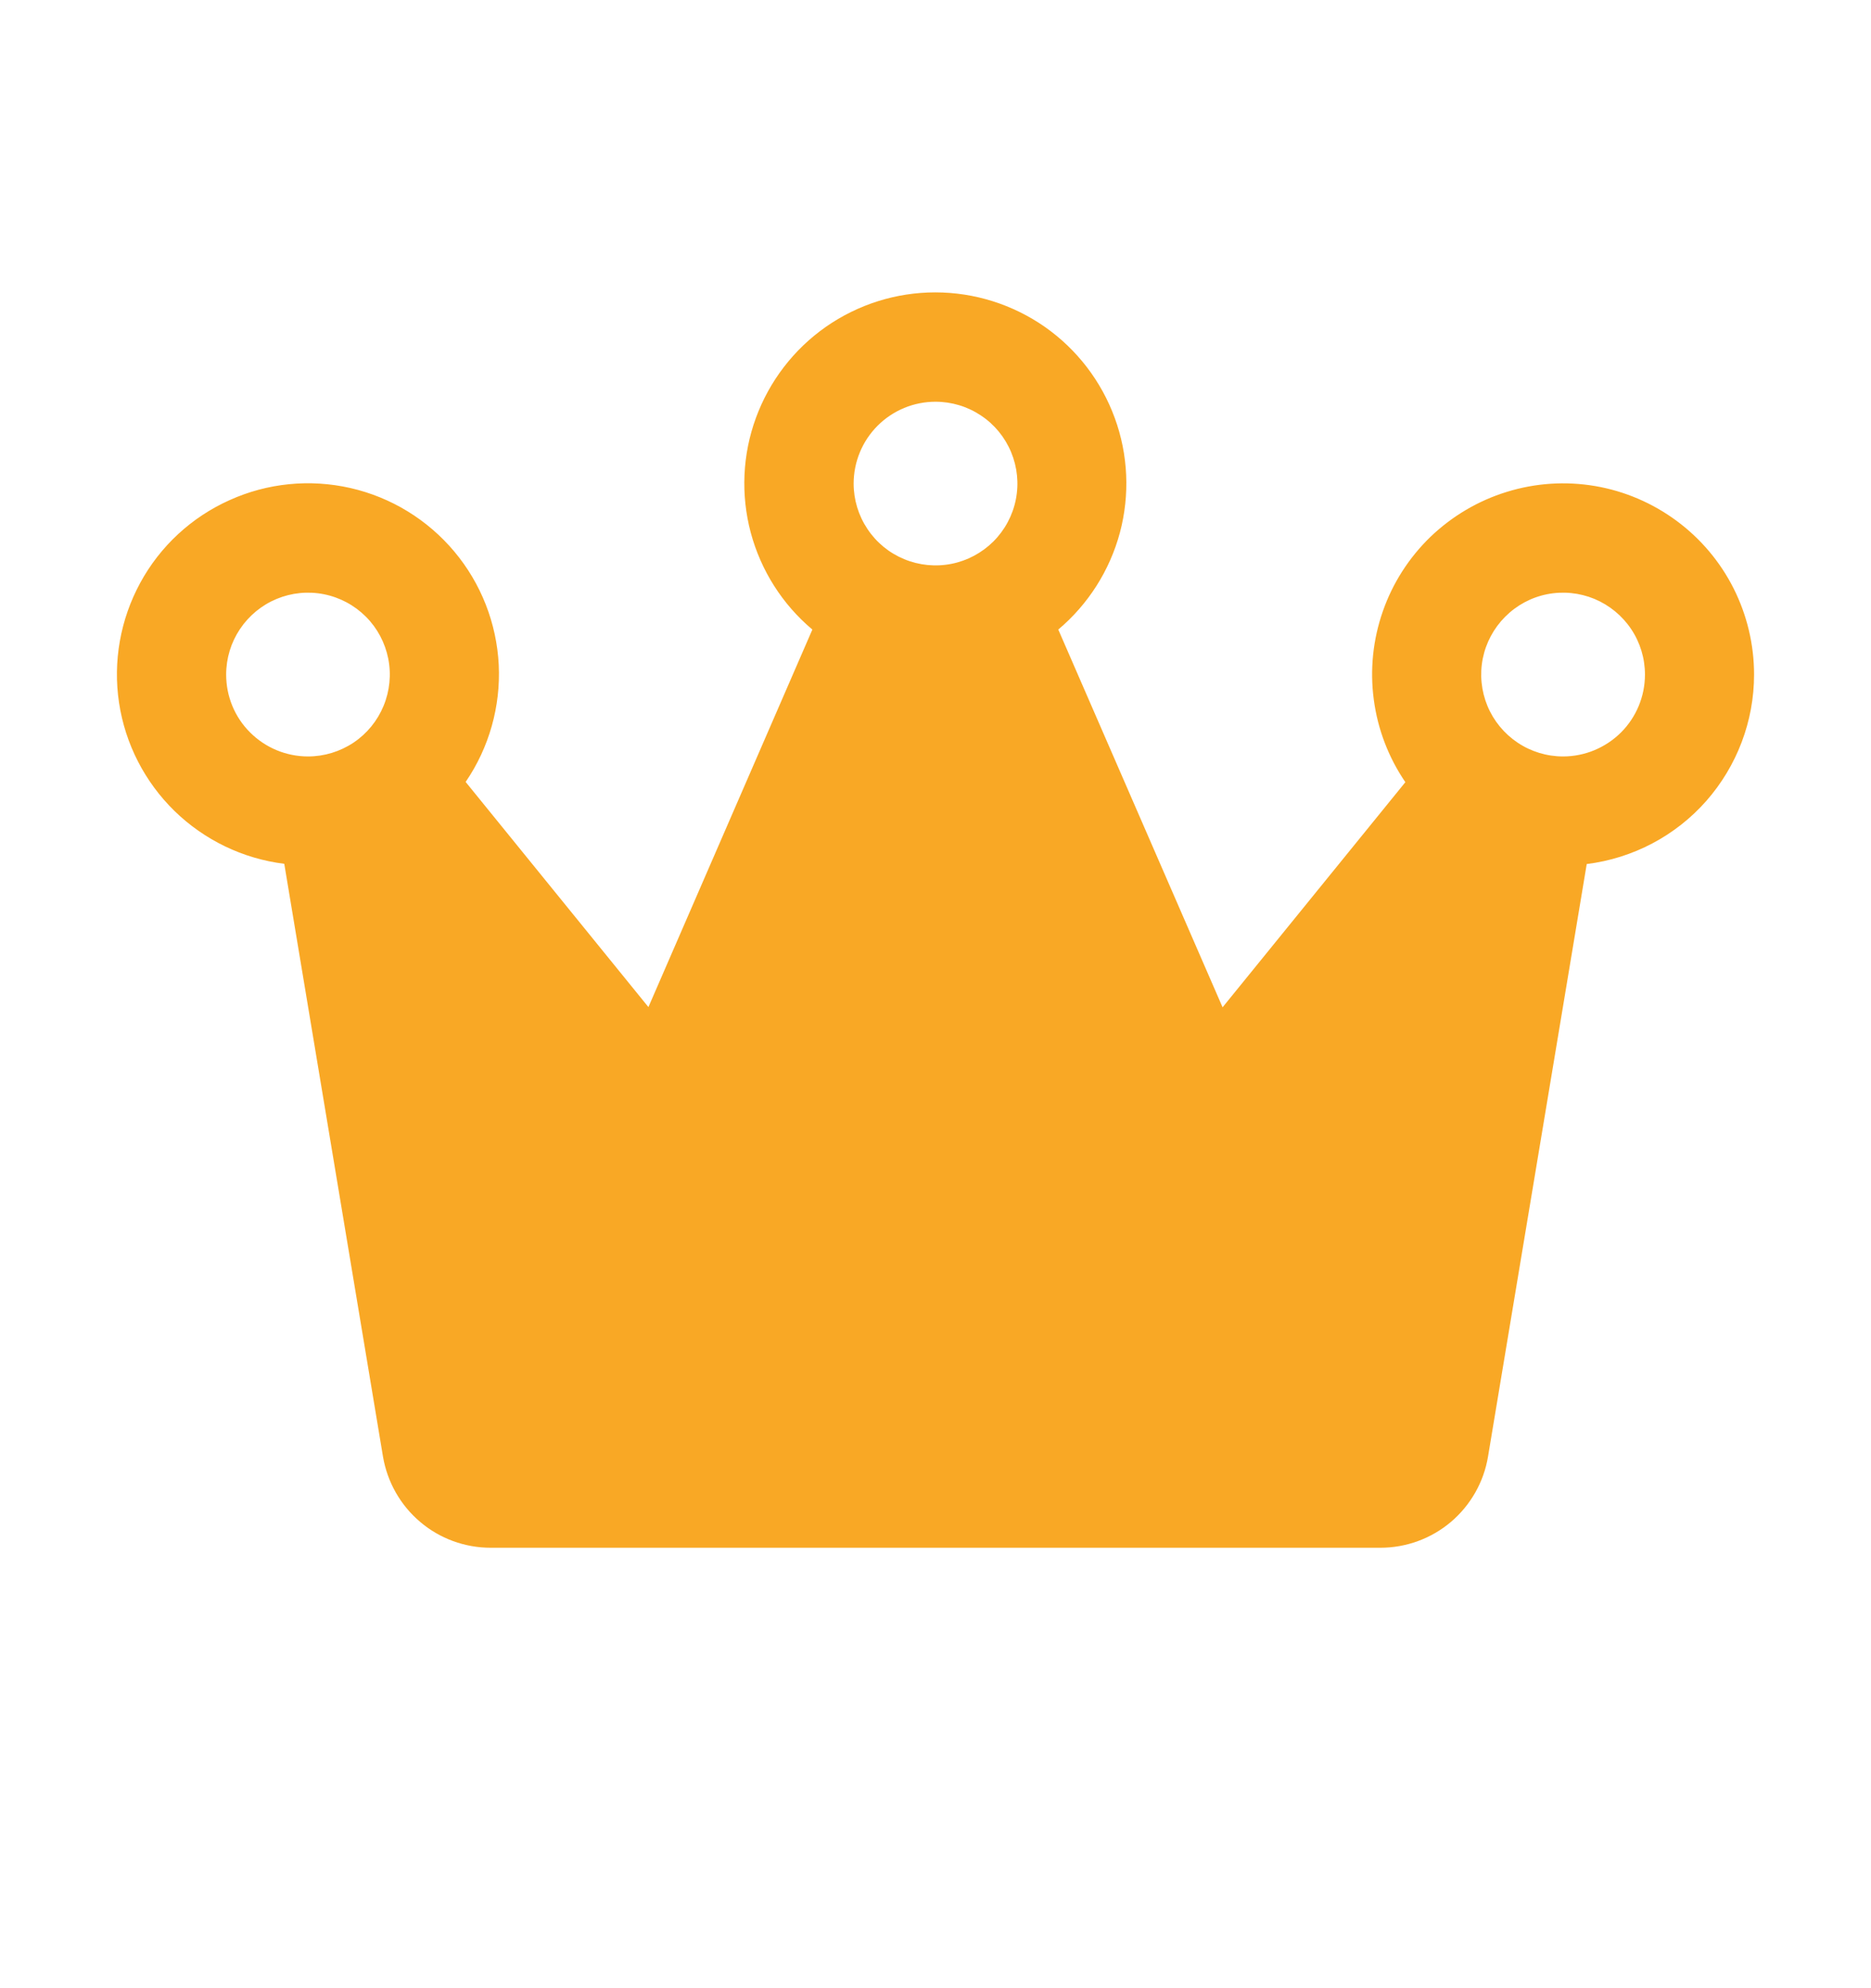 <svg width="16" height="17" viewBox="0 0 16 17" fill="none" xmlns="http://www.w3.org/2000/svg">
<path d="M15 5.768C15 5.512 14.94 5.26 14.825 5.031C14.71 4.803 14.543 4.605 14.337 4.453C14.131 4.301 13.893 4.199 13.641 4.156C13.388 4.113 13.13 4.13 12.885 4.206C12.641 4.281 12.418 4.413 12.233 4.59C12.049 4.768 11.909 4.986 11.825 5.228C11.741 5.469 11.714 5.727 11.748 5.981C11.781 6.234 11.874 6.477 12.018 6.688L10.455 8.613L9.05 5.383C9.306 5.167 9.49 4.878 9.577 4.554C9.663 4.231 9.648 3.888 9.533 3.574C9.418 3.259 9.209 2.987 8.935 2.795C8.66 2.603 8.333 2.5 7.998 2.5C7.663 2.5 7.337 2.603 7.062 2.795C6.788 2.987 6.579 3.259 6.464 3.574C6.349 3.888 6.334 4.231 6.42 4.554C6.507 4.878 6.69 5.167 6.947 5.383L5.545 8.611L3.982 6.686C4.183 6.392 4.282 6.04 4.265 5.685C4.247 5.329 4.114 4.989 3.885 4.716C3.656 4.443 3.344 4.252 2.997 4.173C2.65 4.094 2.286 4.13 1.962 4.277C1.637 4.423 1.369 4.671 1.199 4.984C1.029 5.297 0.965 5.657 1.018 6.009C1.071 6.361 1.238 6.686 1.493 6.935C1.748 7.183 2.077 7.342 2.431 7.386L3.275 12.454C3.312 12.672 3.424 12.87 3.593 13.013C3.761 13.156 3.975 13.234 4.196 13.234H11.805C12.025 13.234 12.239 13.156 12.408 13.013C12.576 12.87 12.689 12.672 12.725 12.454L13.569 7.388C13.964 7.339 14.328 7.147 14.591 6.849C14.854 6.55 15 6.166 15 5.768ZM8 3.435C8.139 3.435 8.274 3.476 8.389 3.553C8.504 3.629 8.594 3.739 8.647 3.867C8.7 3.995 8.714 4.135 8.687 4.271C8.66 4.407 8.593 4.532 8.495 4.63C8.397 4.727 8.273 4.794 8.137 4.821C8.001 4.848 7.86 4.834 7.732 4.781C7.604 4.728 7.495 4.639 7.418 4.523C7.341 4.408 7.3 4.273 7.3 4.135C7.3 3.949 7.374 3.771 7.505 3.64C7.637 3.508 7.815 3.435 8 3.435ZM1.934 5.768C1.934 5.629 1.975 5.494 2.052 5.379C2.129 5.264 2.238 5.174 2.366 5.121C2.494 5.068 2.634 5.054 2.77 5.081C2.906 5.108 3.031 5.175 3.129 5.273C3.227 5.371 3.293 5.496 3.32 5.631C3.347 5.767 3.333 5.908 3.28 6.036C3.227 6.164 3.138 6.273 3.023 6.35C2.907 6.427 2.772 6.468 2.634 6.468C2.448 6.468 2.27 6.394 2.139 6.263C2.007 6.132 1.934 5.954 1.934 5.768ZM13.367 6.468C13.228 6.468 13.093 6.427 12.978 6.35C12.863 6.273 12.773 6.164 12.72 6.036C12.667 5.908 12.653 5.767 12.68 5.631C12.707 5.496 12.774 5.371 12.872 5.273C12.97 5.175 13.094 5.108 13.23 5.081C13.366 5.054 13.507 5.068 13.635 5.121C13.762 5.174 13.872 5.264 13.949 5.379C14.026 5.494 14.067 5.629 14.067 5.768C14.067 5.954 13.993 6.132 13.862 6.263C13.73 6.394 13.552 6.468 13.367 6.468Z" fill="#F9A825"/>
</svg>

